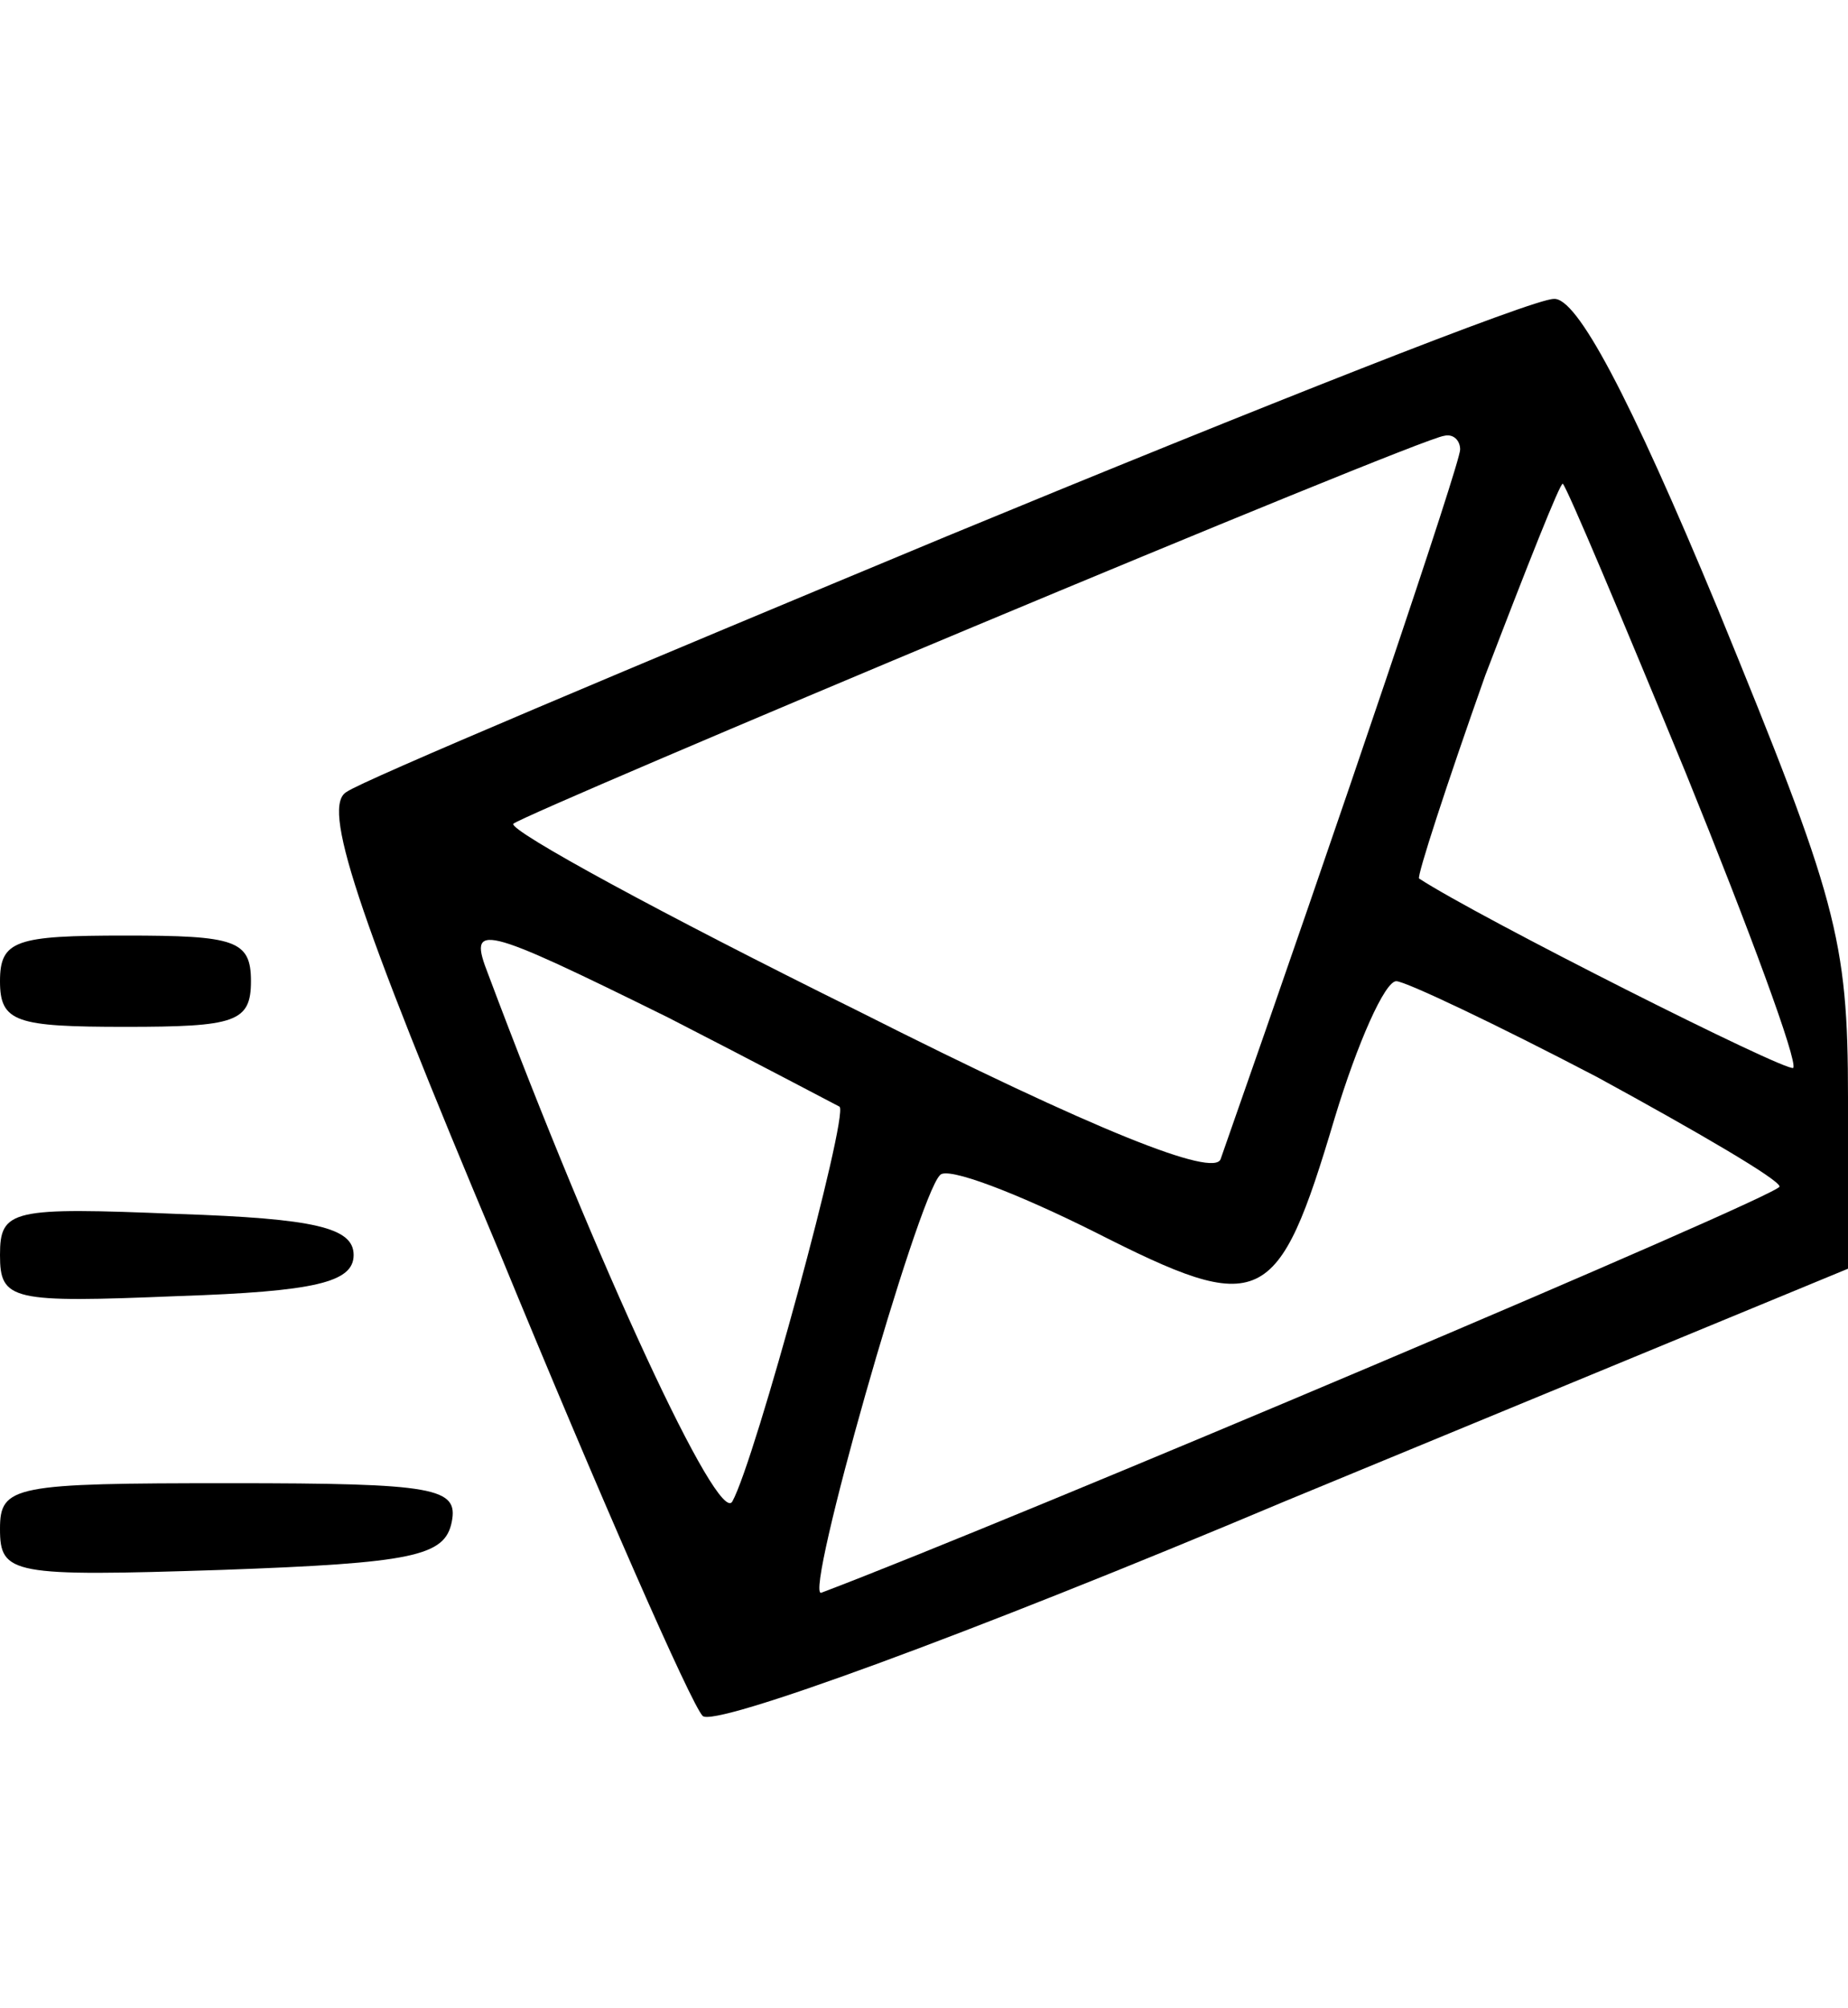 <?xml version="1.0" standalone="no"?>
<!DOCTYPE svg PUBLIC "-//W3C//DTD SVG 20010904//EN"
 "http://www.w3.org/TR/2001/REC-SVG-20010904/DTD/svg10.dtd">
<svg version="1.0" xmlns="http://www.w3.org/2000/svg"
 width="81pt" height="88pt" viewBox="0 0 81 88"
 preserveAspectRatio="xMidYMid meet">

<g transform="translate(0,88) scale(0.1,-0.1)"
fill="#000000" stroke="none">
<path d="M415 645 c-137 -57 -256 -107 -263 -112 -11 -6 3 -50 67 -202 44
-107 84 -198 89 -203 5 -5 115 35 255 94 l247 102 0 75 c0 70 -5 87 -57 214
-39 94 -62 137 -72 136 -9 0 -128 -47 -266 -104z m225 38 c0 -6 -52 -160 -105
-311 -3 -8 -54 12 -159 65 -85 42 -153 79 -151 82 6 5 397 169 408 170 4 1 7
-2 7 -6z m99 -142 c28 -69 49 -126 47 -129 -3 -2 -138 66 -164 83 -1 1 12 41
29 89 18 47 33 85 34 84 2 -2 26 -59 54 -127z m-446 -107 c39 -20 73 -38 75
-39 4 -4 -37 -155 -47 -173 -6 -11 -59 103 -107 231 -9 23 -4 22 79 -19z m407
-26 c44 -24 80 -45 80 -48 0 -4 -338 -147 -420 -178 -8 -3 42 173 52 183 3 4
34 -8 68 -25 73 -37 80 -34 105 50 10 33 22 60 27 60 4 0 44 -19 88 -42z"/>
<path d="M0 450 c0 -18 7 -20 55 -20 48 0 55 2 55 20 0 18 -7 20 -55 20 -48 0
-55 -2 -55 -20z"/>
<path d="M0 330 c0 -20 5 -21 78 -18 60 2 77 6 77 18 0 12 -17 16 -77 18 -73
3 -78 2 -78 -18z"/>
<path d="M0 210 c0 -20 5 -21 97 -18 84 3 98 6 101 21 3 15 -7 17 -97 17 -95
0 -101 -1 -101 -20z"/>
</g>
</svg>
